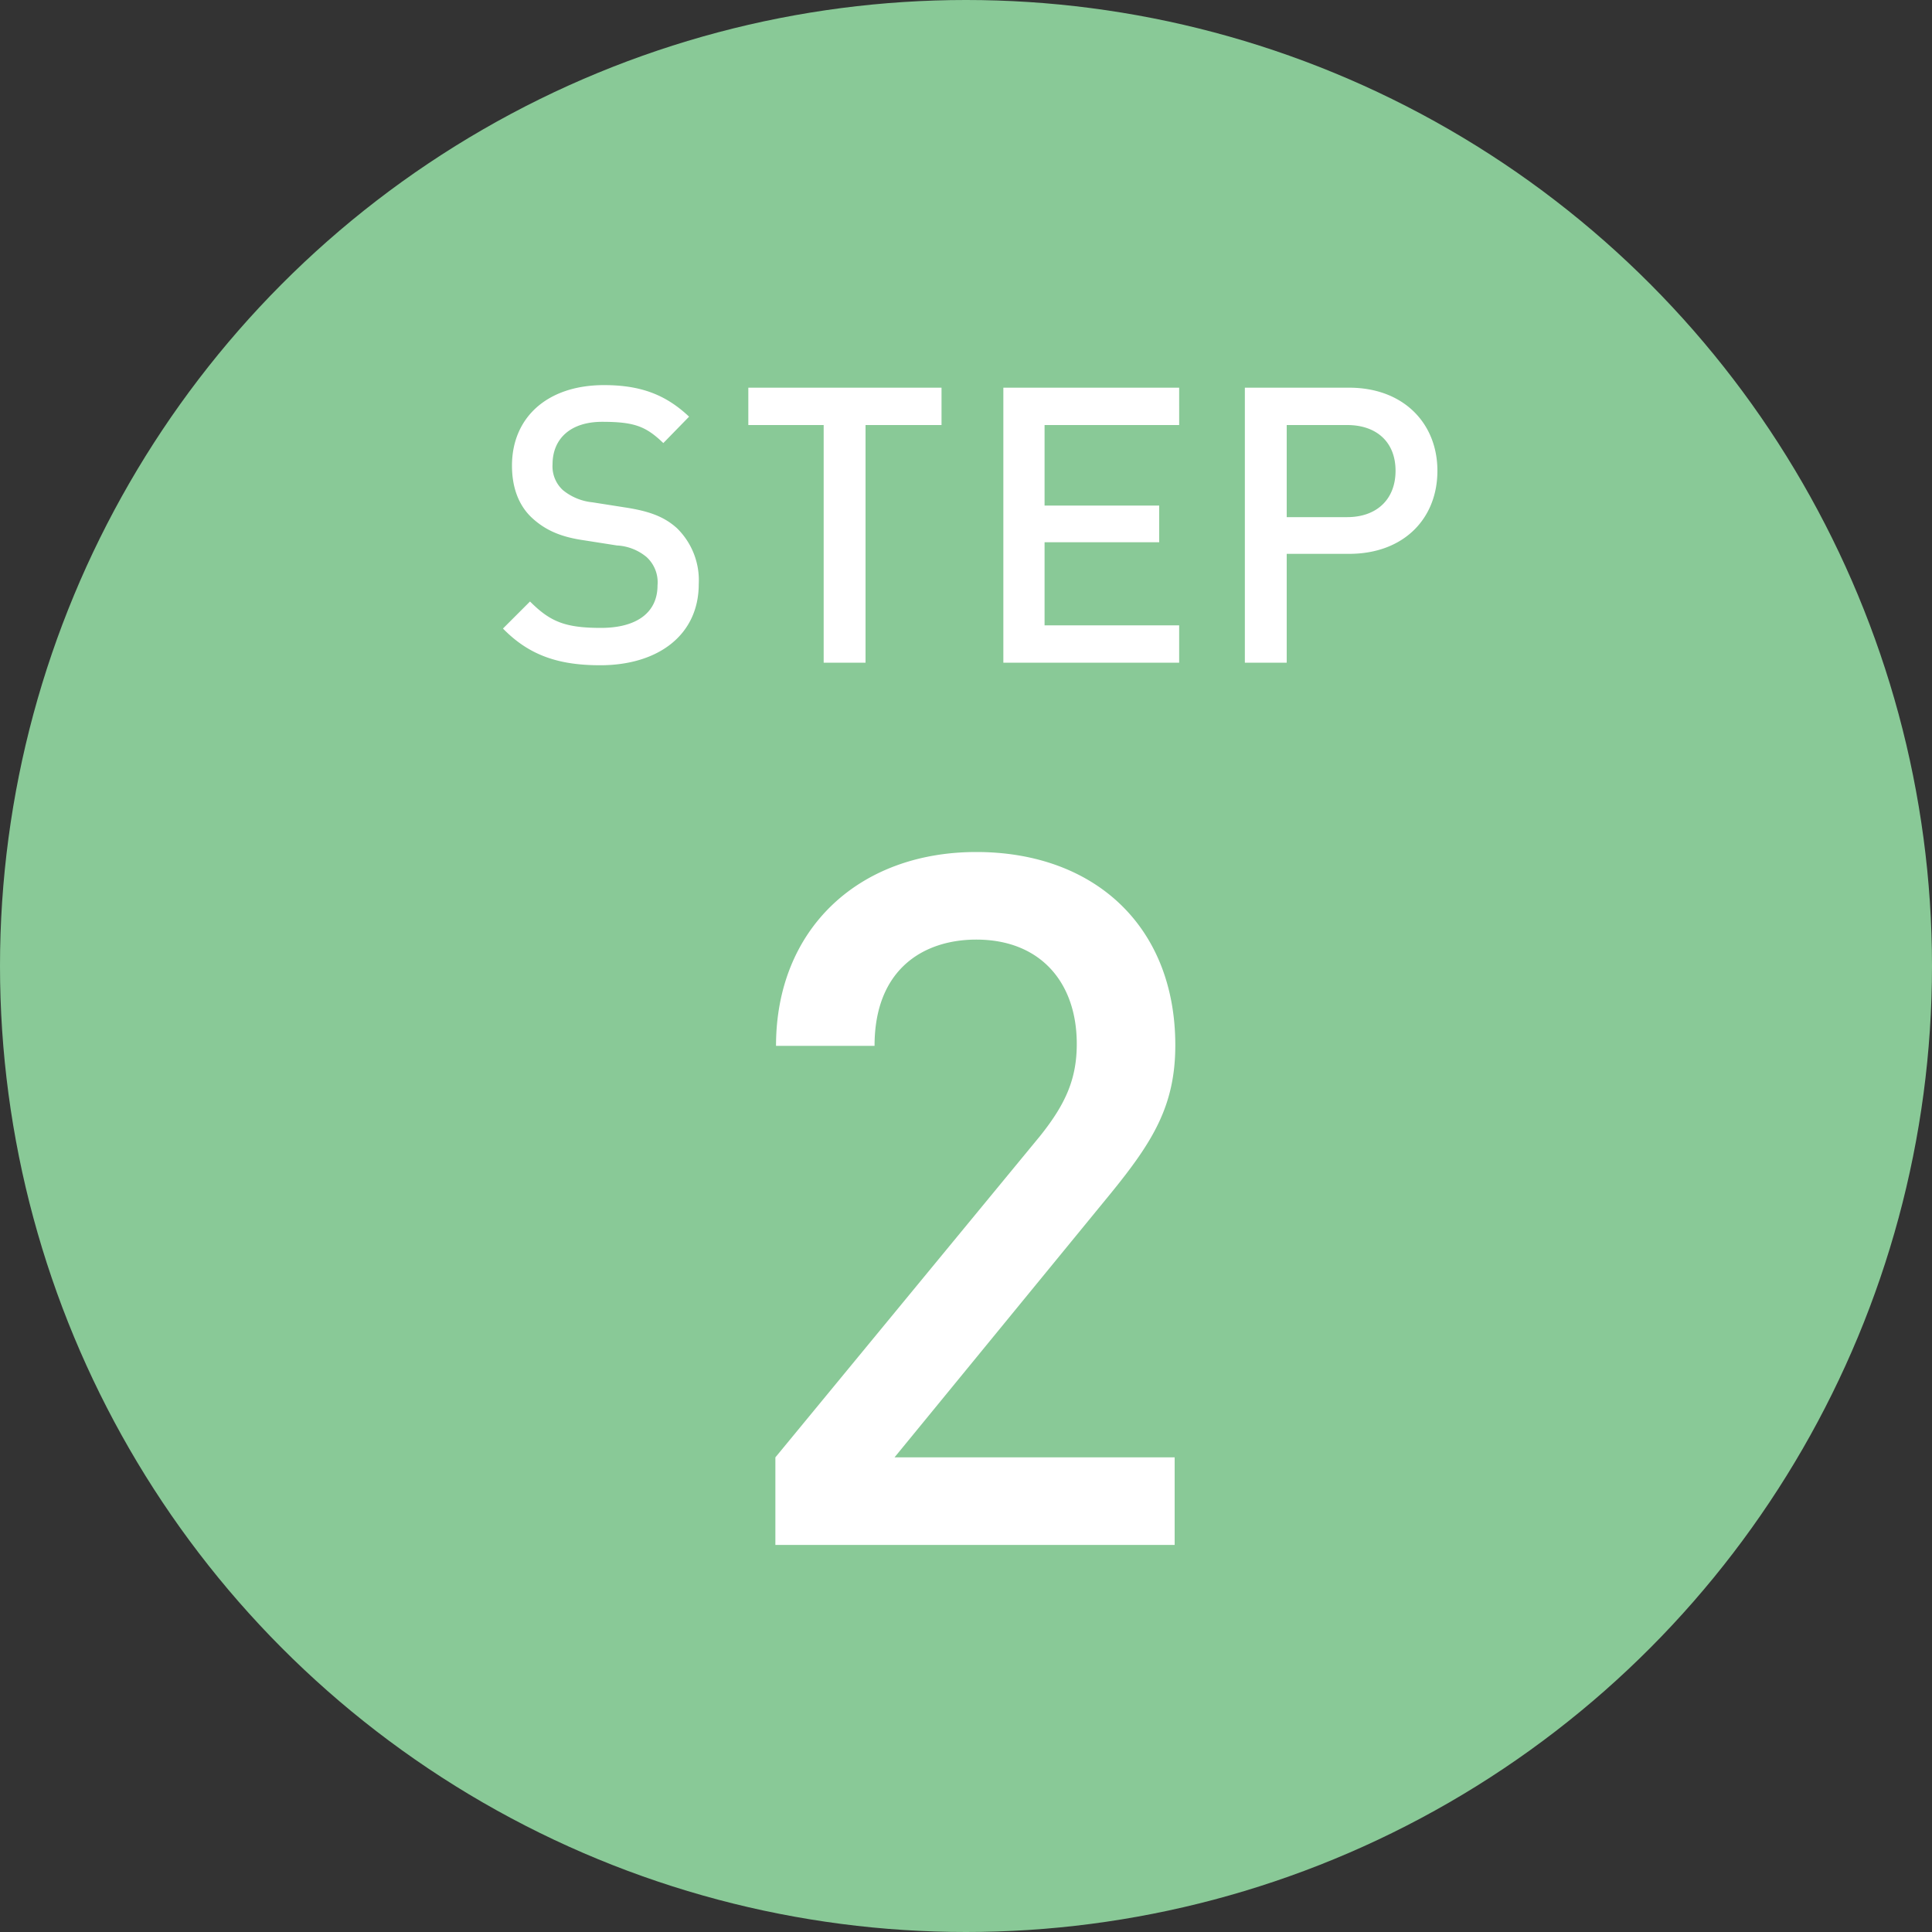 <svg xmlns="http://www.w3.org/2000/svg" viewBox="0 0 300 300"><rect x="0" y="0" width="300" height="300" fill="#333333" stroke="none"/><defs><style>.cls-1{fill:#89c997;}.cls-2{fill:#fff;fill-rule:evenodd;}</style></defs><title>step02</title><g id="レイヤー_2" data-name="レイヤー 2"><g id="_2" data-name=" 2"><circle id="BG_300x300" data-name="BG 300x300" class="cls-1" cx="150" cy="150" r="150"/><path id="STEP_2" data-name="STEP 2" class="cls-2" d="M108.5,90.7a11.3,11.3,0,0,0-3.4-8.7c-1.9-1.7-4.1-2.6-8-3.2L92,78a8.6,8.6,0,0,1-4.6-1.9,5,5,0,0,1-1.6-4c0-3.9,2.7-6.6,7.7-6.6s6.8.7,9.5,3.3l4-4.1c-3.6-3.4-7.5-4.9-13.2-4.9-8.9,0-14.3,5.1-14.3,12.5,0,3.5,1.1,6.3,3.2,8.2s4.5,2.9,8,3.4l5.1.8a7.8,7.8,0,0,1,4.6,1.8,5.3,5.3,0,0,1,1.7,4.4c0,4.2-3.2,6.6-8.8,6.6s-7.9-1-11-4.1l-4.2,4.2c4.1,4.2,8.7,5.7,15.1,5.7C102.2,103.3,108.5,98.6,108.5,90.7ZM146.2,66V60.2h-30V66h11.7v36.9h6.5V66Zm36.9,36.9V97.1H162.2V84.2H180V78.5H162.2V66h20.9V60.2H155.8v42.7Zm40.1-29.8c0-7.4-5.3-12.9-13.7-12.9H193.3v42.7h6.5V86h9.7c8.4,0,13.7-5.4,13.7-12.9Zm-6.5,0c0,4.5-3,7.2-7.5,7.2h-9.4V66h9.4c4.5,0,7.5,2.6,7.5,7.1ZM182.4,239.9V226.3H138.9l33.5-40.9c6.6-8.1,10.1-13.7,10.1-23.1,0-18.5-12.6-30-30.9-30s-31.1,12-31.1,30.1h15.3c0-12,7.7-16.5,15.8-16.5,9.9,0,15.6,6.6,15.6,16.2,0,5.4-1.7,9.3-5.7,14.3l-41.1,49.9v13.6h62Z"/></g></g></svg>